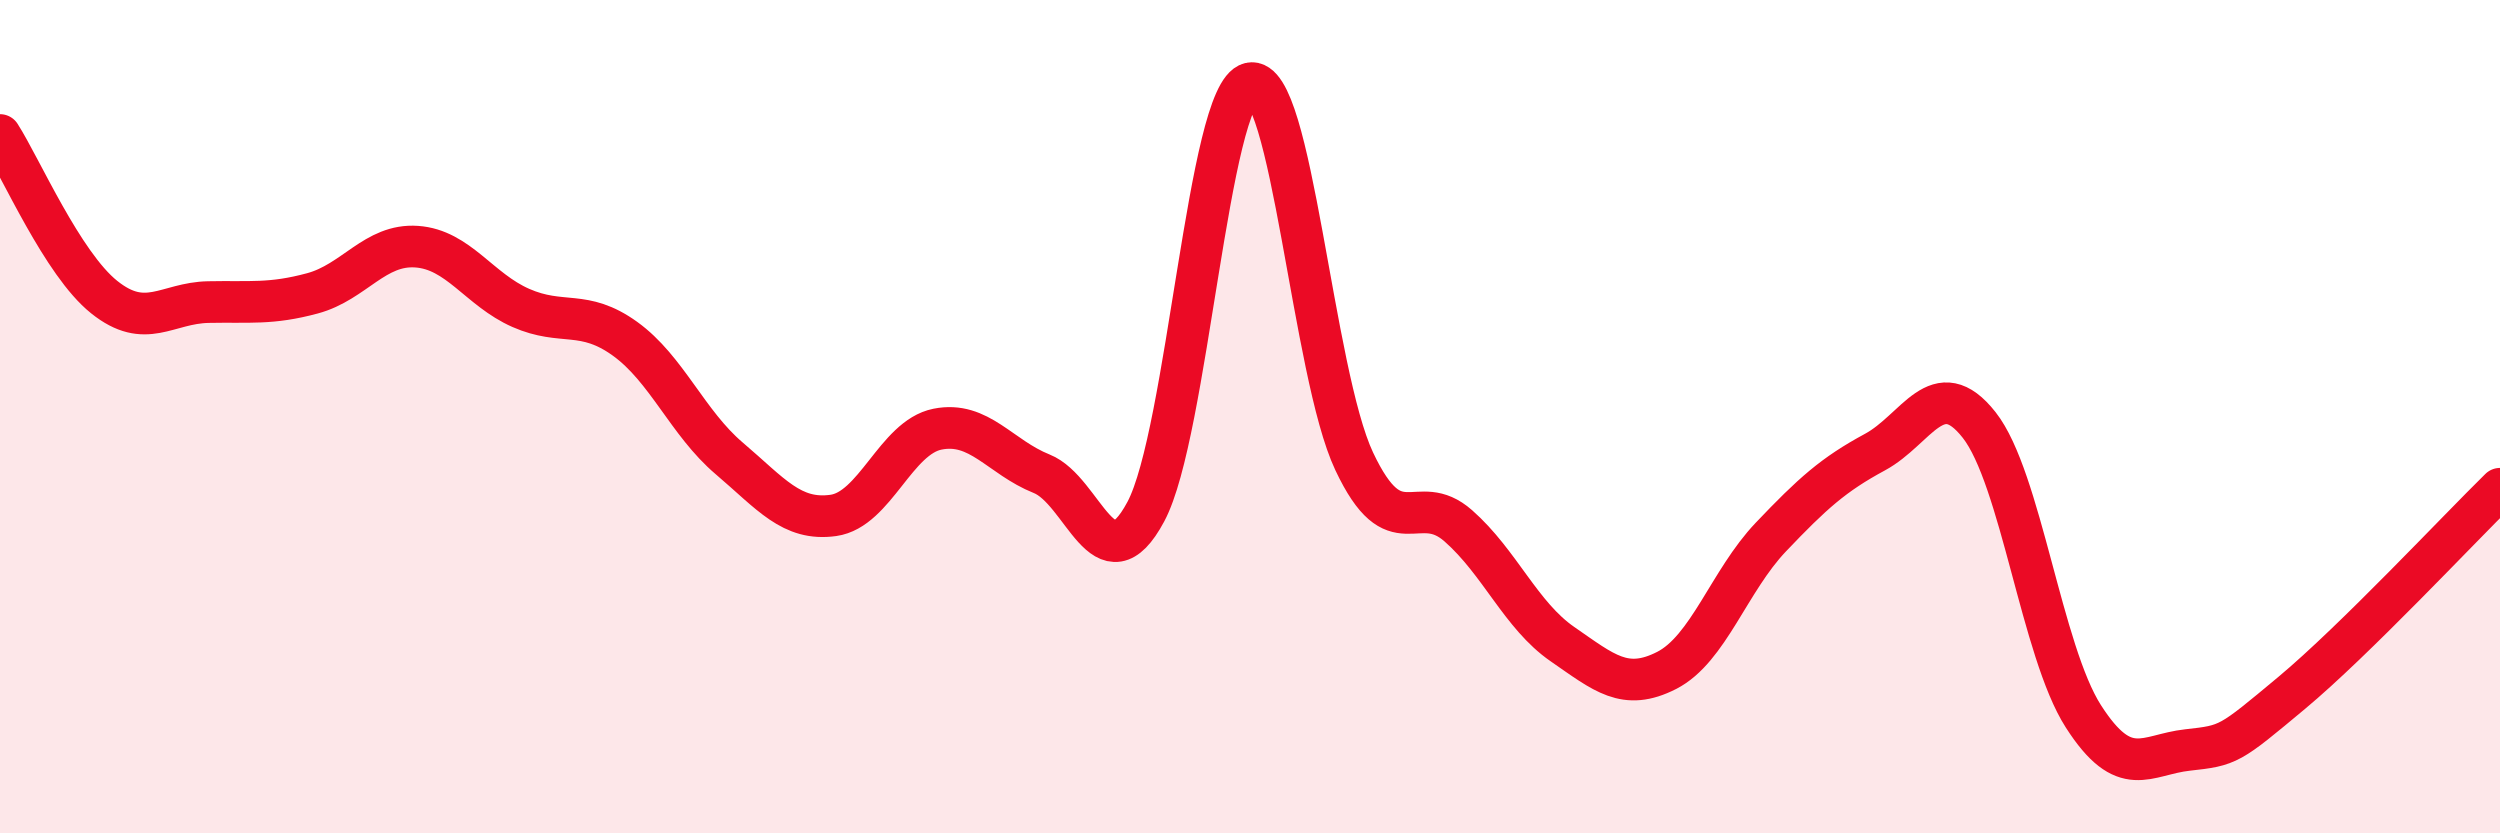 
    <svg width="60" height="20" viewBox="0 0 60 20" xmlns="http://www.w3.org/2000/svg">
      <path
        d="M 0,3.24 C 0.5,4.02 1.5,6.33 2.5,7.13 C 3.5,7.93 4,7.27 5,7.25 C 6,7.23 6.5,7.31 7.5,7.04 C 8.5,6.77 9,5.85 10,5.92 C 11,5.99 11.5,6.95 12.5,7.39 C 13.5,7.83 14,7.41 15,8.13 C 16,8.85 16.5,10.15 17.5,11 C 18.5,11.85 19,12.51 20,12.37 C 21,12.23 21.5,10.5 22.5,10.3 C 23.5,10.1 24,10.97 25,11.37 C 26,11.77 26.5,14.15 27.5,12.28 C 28.5,10.41 29,2.24 30,2 C 31,1.76 31.5,8.95 32.5,11.07 C 33.5,13.19 34,11.74 35,12.62 C 36,13.5 36.5,14.77 37.5,15.46 C 38.5,16.15 39,16.6 40,16.09 C 41,15.58 41.5,13.94 42.5,12.89 C 43.5,11.84 44,11.39 45,10.85 C 46,10.31 46.5,8.93 47.5,10.2 C 48.5,11.47 49,15.63 50,17.19 C 51,18.75 51.5,18.11 52.5,18 C 53.5,17.89 53.5,17.88 55,16.63 C 56.5,15.38 59,12.71 60,11.73L60 20L0 20Z"
        fill="#EB0A25"
        opacity="0.1"
        stroke-linecap="round"
        stroke-linejoin="round"
      />
      <path
        d="M 0,3.24 C 0.5,4.02 1.5,6.33 2.5,7.13 C 3.5,7.93 4,7.27 5,7.25 C 6,7.23 6.5,7.31 7.5,7.04 C 8.5,6.77 9,5.85 10,5.92 C 11,5.99 11.5,6.95 12.5,7.39 C 13.5,7.83 14,7.41 15,8.13 C 16,8.85 16.5,10.15 17.5,11 C 18.5,11.85 19,12.51 20,12.37 C 21,12.23 21.5,10.5 22.5,10.3 C 23.5,10.1 24,10.97 25,11.37 C 26,11.77 26.5,14.15 27.5,12.28 C 28.5,10.41 29,2.24 30,2 C 31,1.76 31.5,8.95 32.5,11.07 C 33.5,13.19 34,11.74 35,12.62 C 36,13.5 36.5,14.77 37.5,15.46 C 38.5,16.15 39,16.6 40,16.09 C 41,15.58 41.5,13.94 42.5,12.89 C 43.5,11.84 44,11.39 45,10.85 C 46,10.31 46.5,8.93 47.5,10.2 C 48.5,11.47 49,15.63 50,17.19 C 51,18.75 51.5,18.11 52.5,18 C 53.5,17.89 53.5,17.88 55,16.63 C 56.5,15.38 59,12.71 60,11.73"
        stroke="#EB0A25"
        stroke-width="1"
        fill="none"
        stroke-linecap="round"
        stroke-linejoin="round"
      />
    </svg>
  